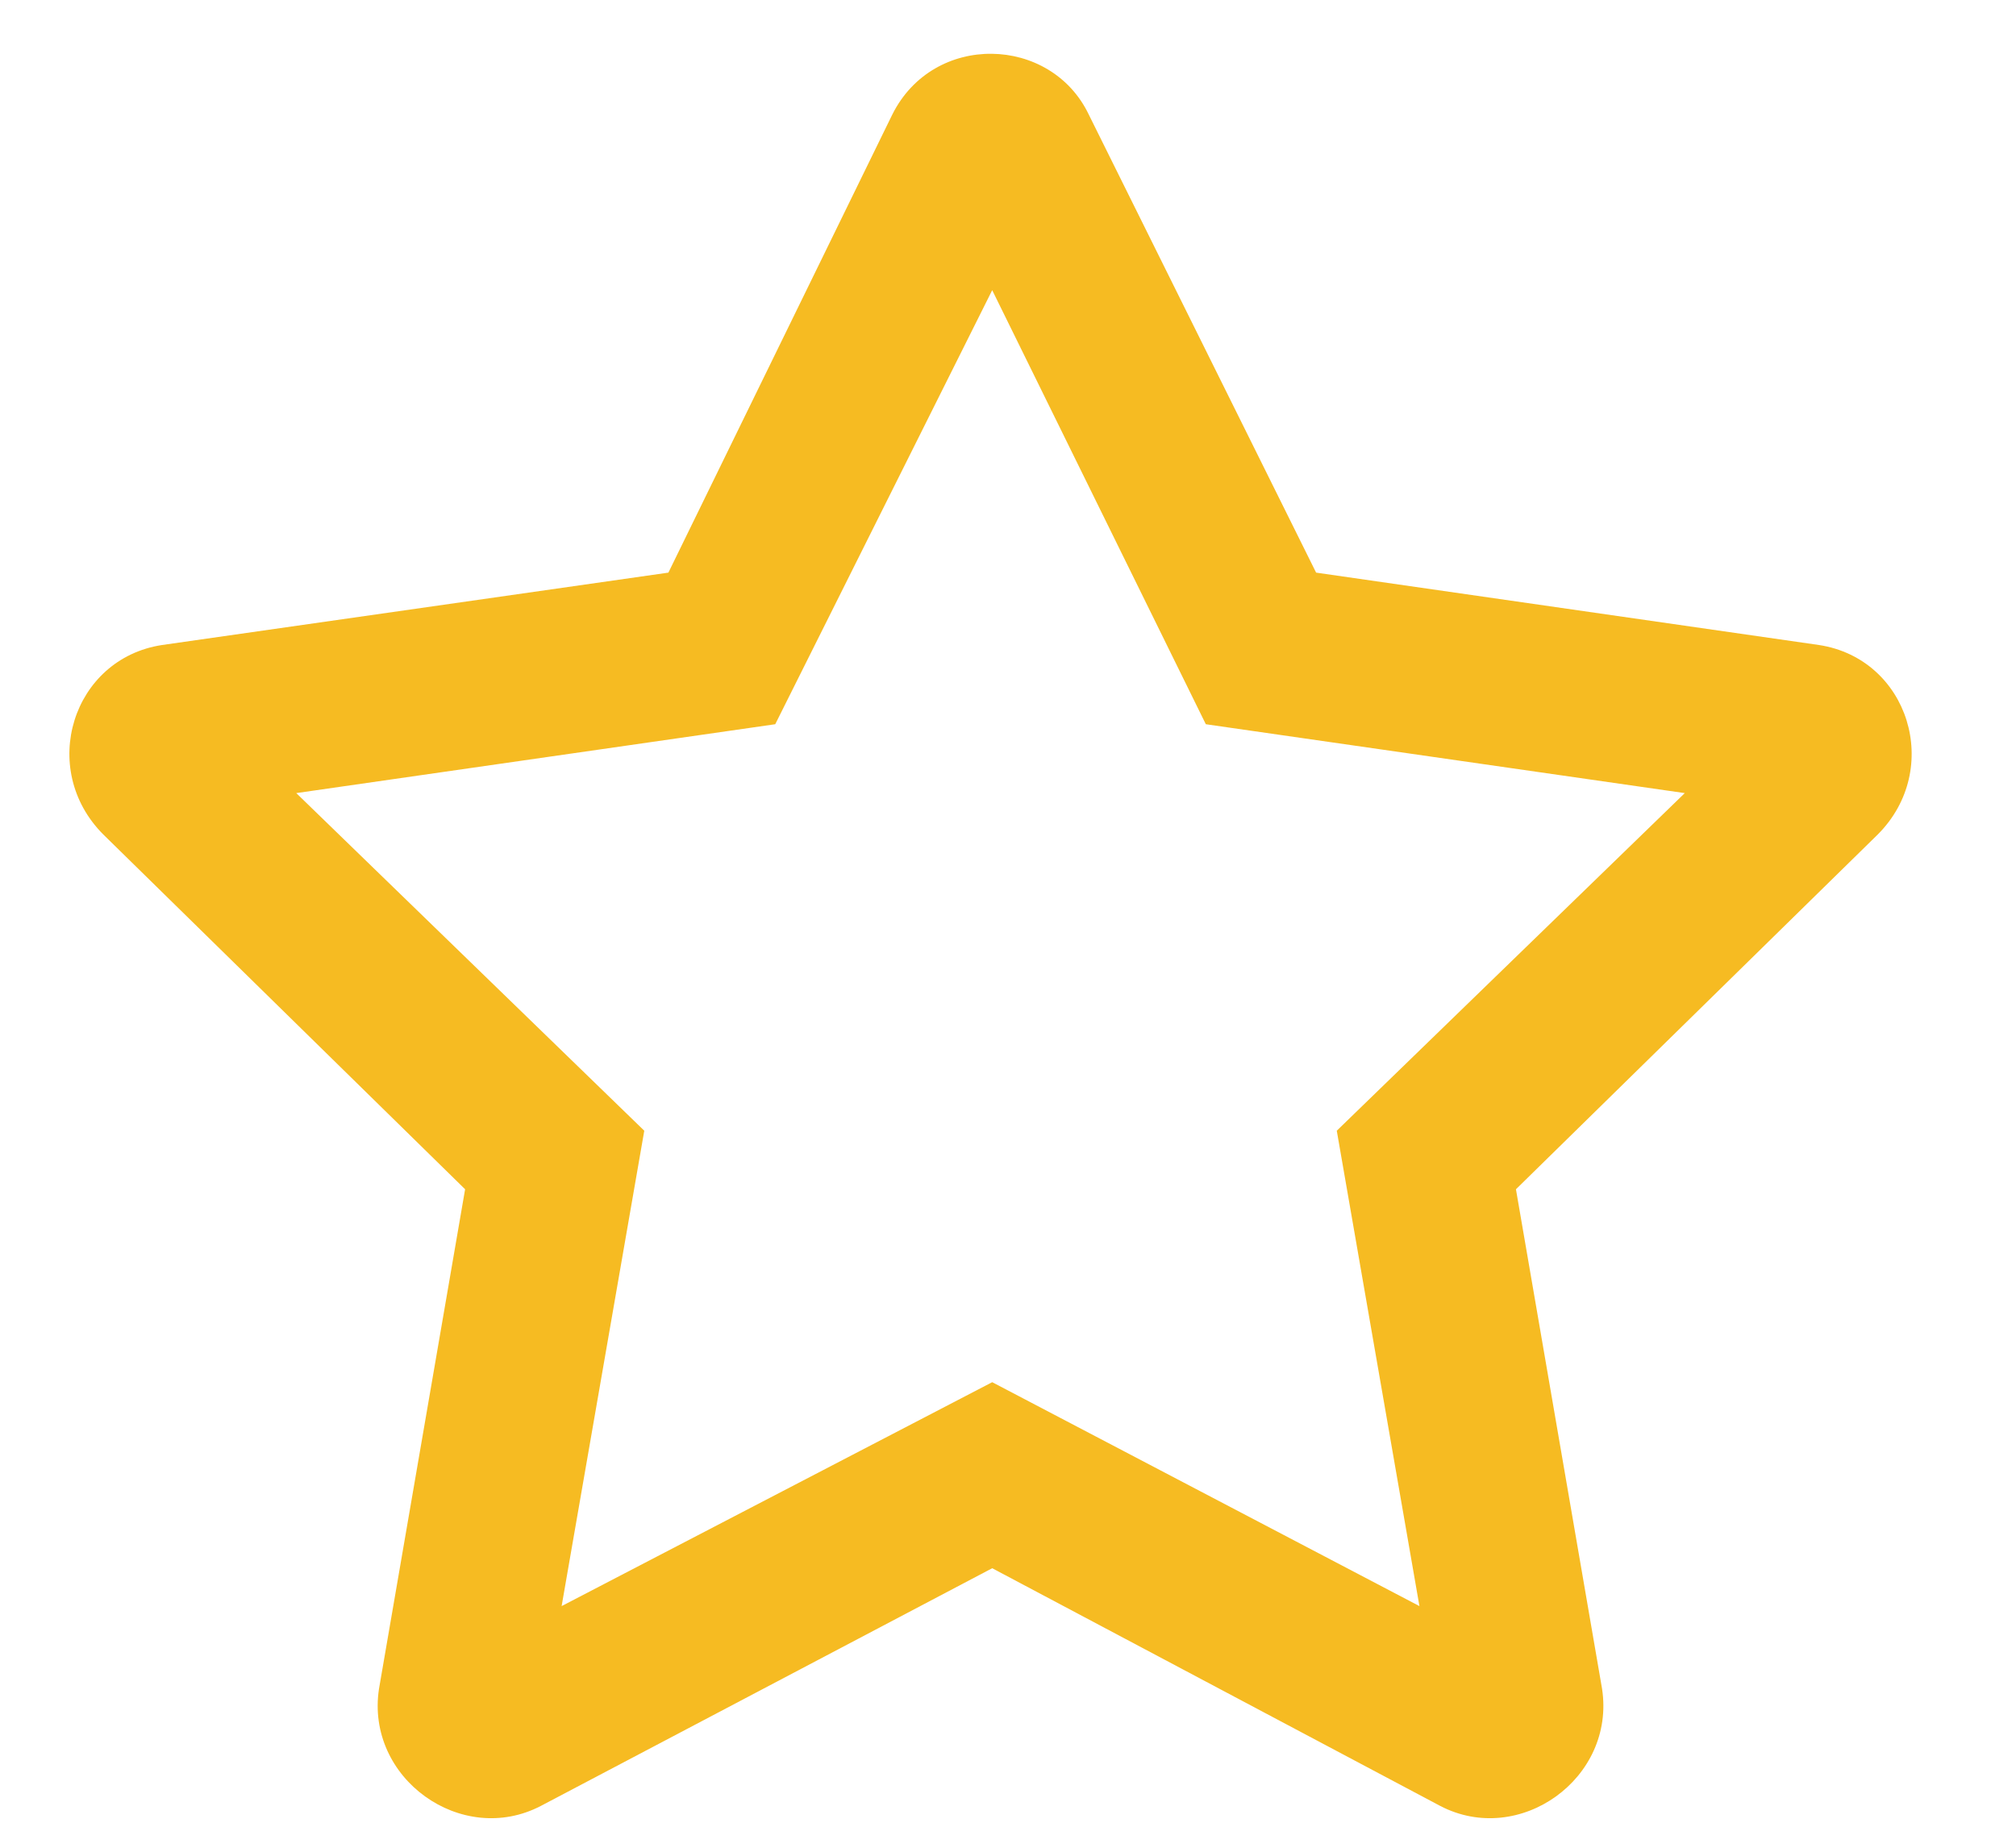 <svg width="24" height="22" viewBox="0 0 24 22" fill="none" xmlns="http://www.w3.org/2000/svg">
<path d="M21.656 7.68L15.668 6.818L12.961 1.363C12.51 0.42 11.115 0.379 10.623 1.363L7.957 6.818L1.928 7.68C0.861 7.844 0.451 9.156 1.23 9.936L5.537 14.16L4.512 20.107C4.348 21.174 5.496 21.994 6.439 21.502L11.812 18.672L17.145 21.502C18.088 21.994 19.236 21.174 19.072 20.107L18.047 14.16L22.354 9.936C23.133 9.156 22.723 7.844 21.656 7.68ZM15.914 13.463L16.898 19.123L11.812 16.457L6.686 19.123L7.67 13.463L3.527 9.443L9.229 8.623L11.812 3.455L14.355 8.623L20.057 9.443L15.914 13.463Z" fill="#F6BB22"/>
</svg>
